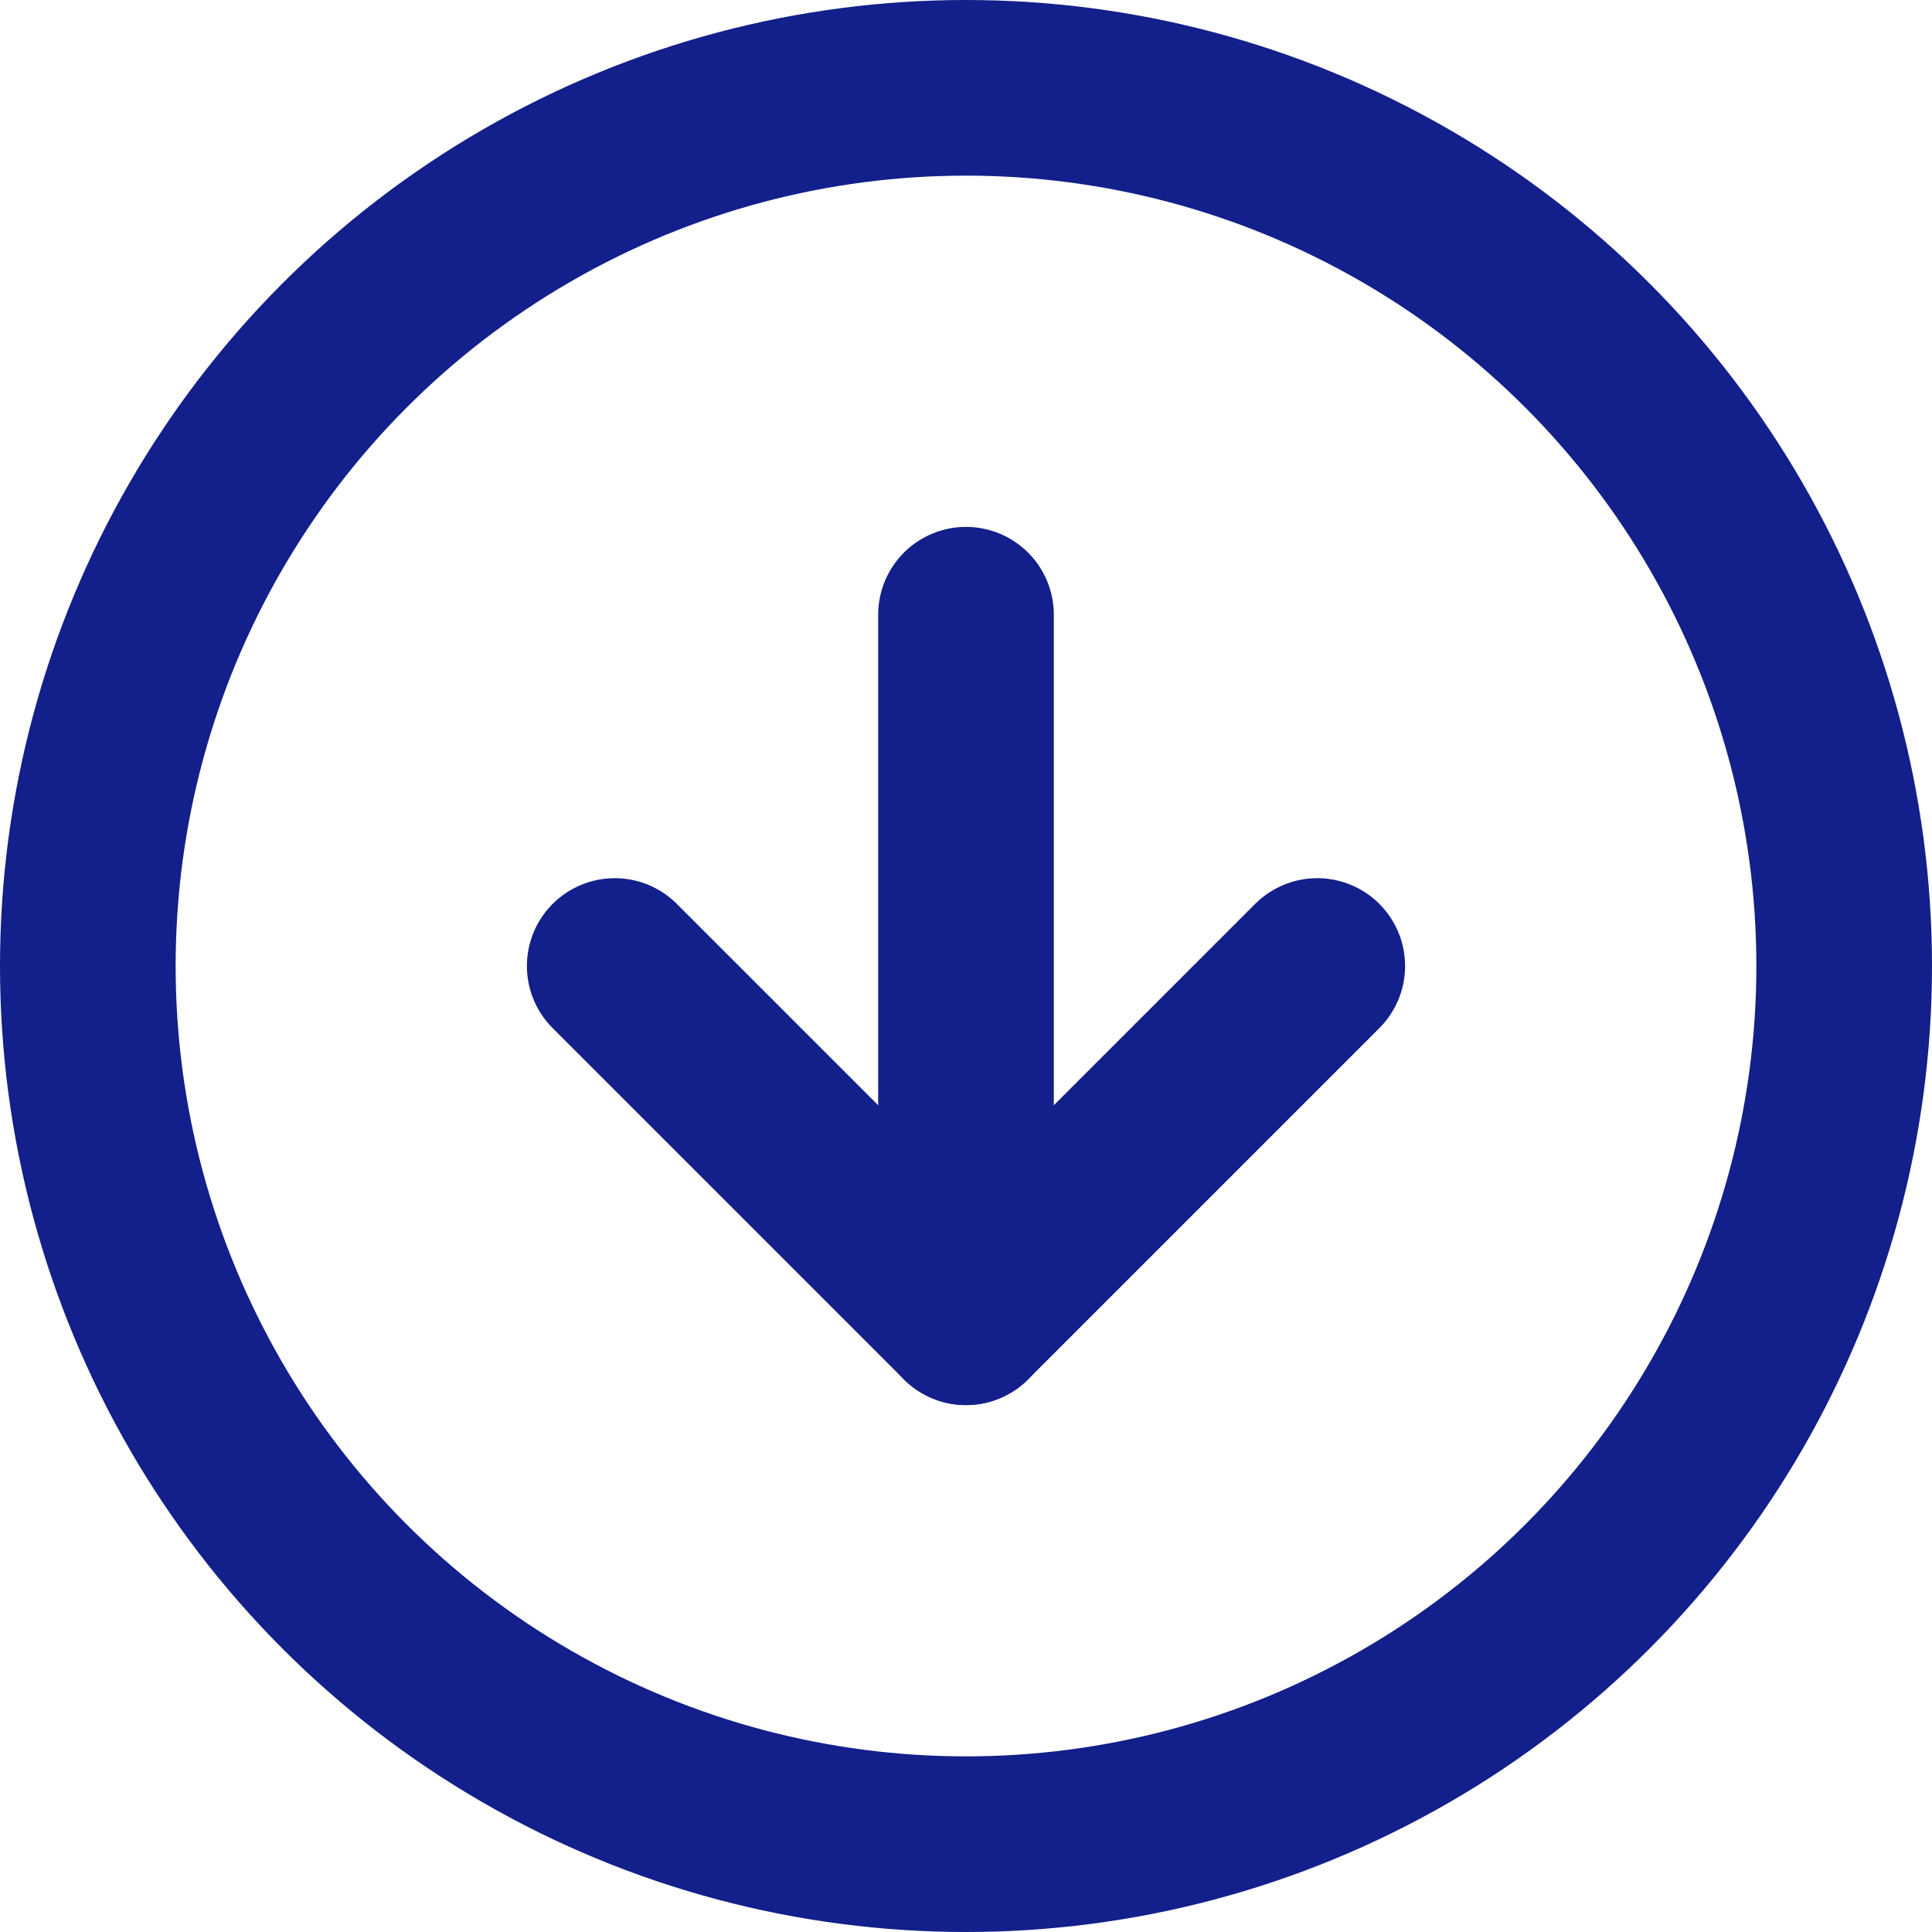 <svg xmlns="http://www.w3.org/2000/svg" width="26.4" height="26.4" viewBox="0 0 26.4 26.4">
  <g id="Icon_ICON_feather_arrow-down-circle_SIZE_LARGE_STYLE_STYLE1_" data-name="Icon [ICON=feather/arrow-down-circle][SIZE=LARGE][STYLE=STYLE1]" transform="translate(1.2 1.2)">
    <rect id="Area_ICON:feather_arrow-down-circle_SIZE:LARGE_STYLE:STYLE1_" data-name="Area [ICON:feather/arrow-down-circle][SIZE:LARGE][STYLE:STYLE1]" width="24" height="24" fill="#fcfcfc" opacity="0"/>
    <g id="Icon" transform="translate(-1 -1)">
      <circle id="a93b3c74-afb5-43c7-b136-504d4a9f5858" cx="12" cy="12" r="12" transform="translate(1 1)" fill="none" stroke="#131f8a" stroke-linecap="round" stroke-linejoin="round" stroke-width="2.4"/>
      <path id="cdadf8dd-8f33-4b1c-91b4-107678b2bedb" d="M9.6,14.4l4.8,4.8,4.8-4.8" transform="translate(-1.4 -1.4)" fill="none" stroke="#131f8a" stroke-linecap="round" stroke-linejoin="round" stroke-width="2.4"/>
      <line id="fbea37e2-8122-4d72-8836-aa0812d4e3e3" y2="9.6" transform="translate(13 8.2)" fill="none" stroke="#131f8a" stroke-linecap="round" stroke-linejoin="round" stroke-width="2.4"/>
    </g>
  </g>
</svg>
